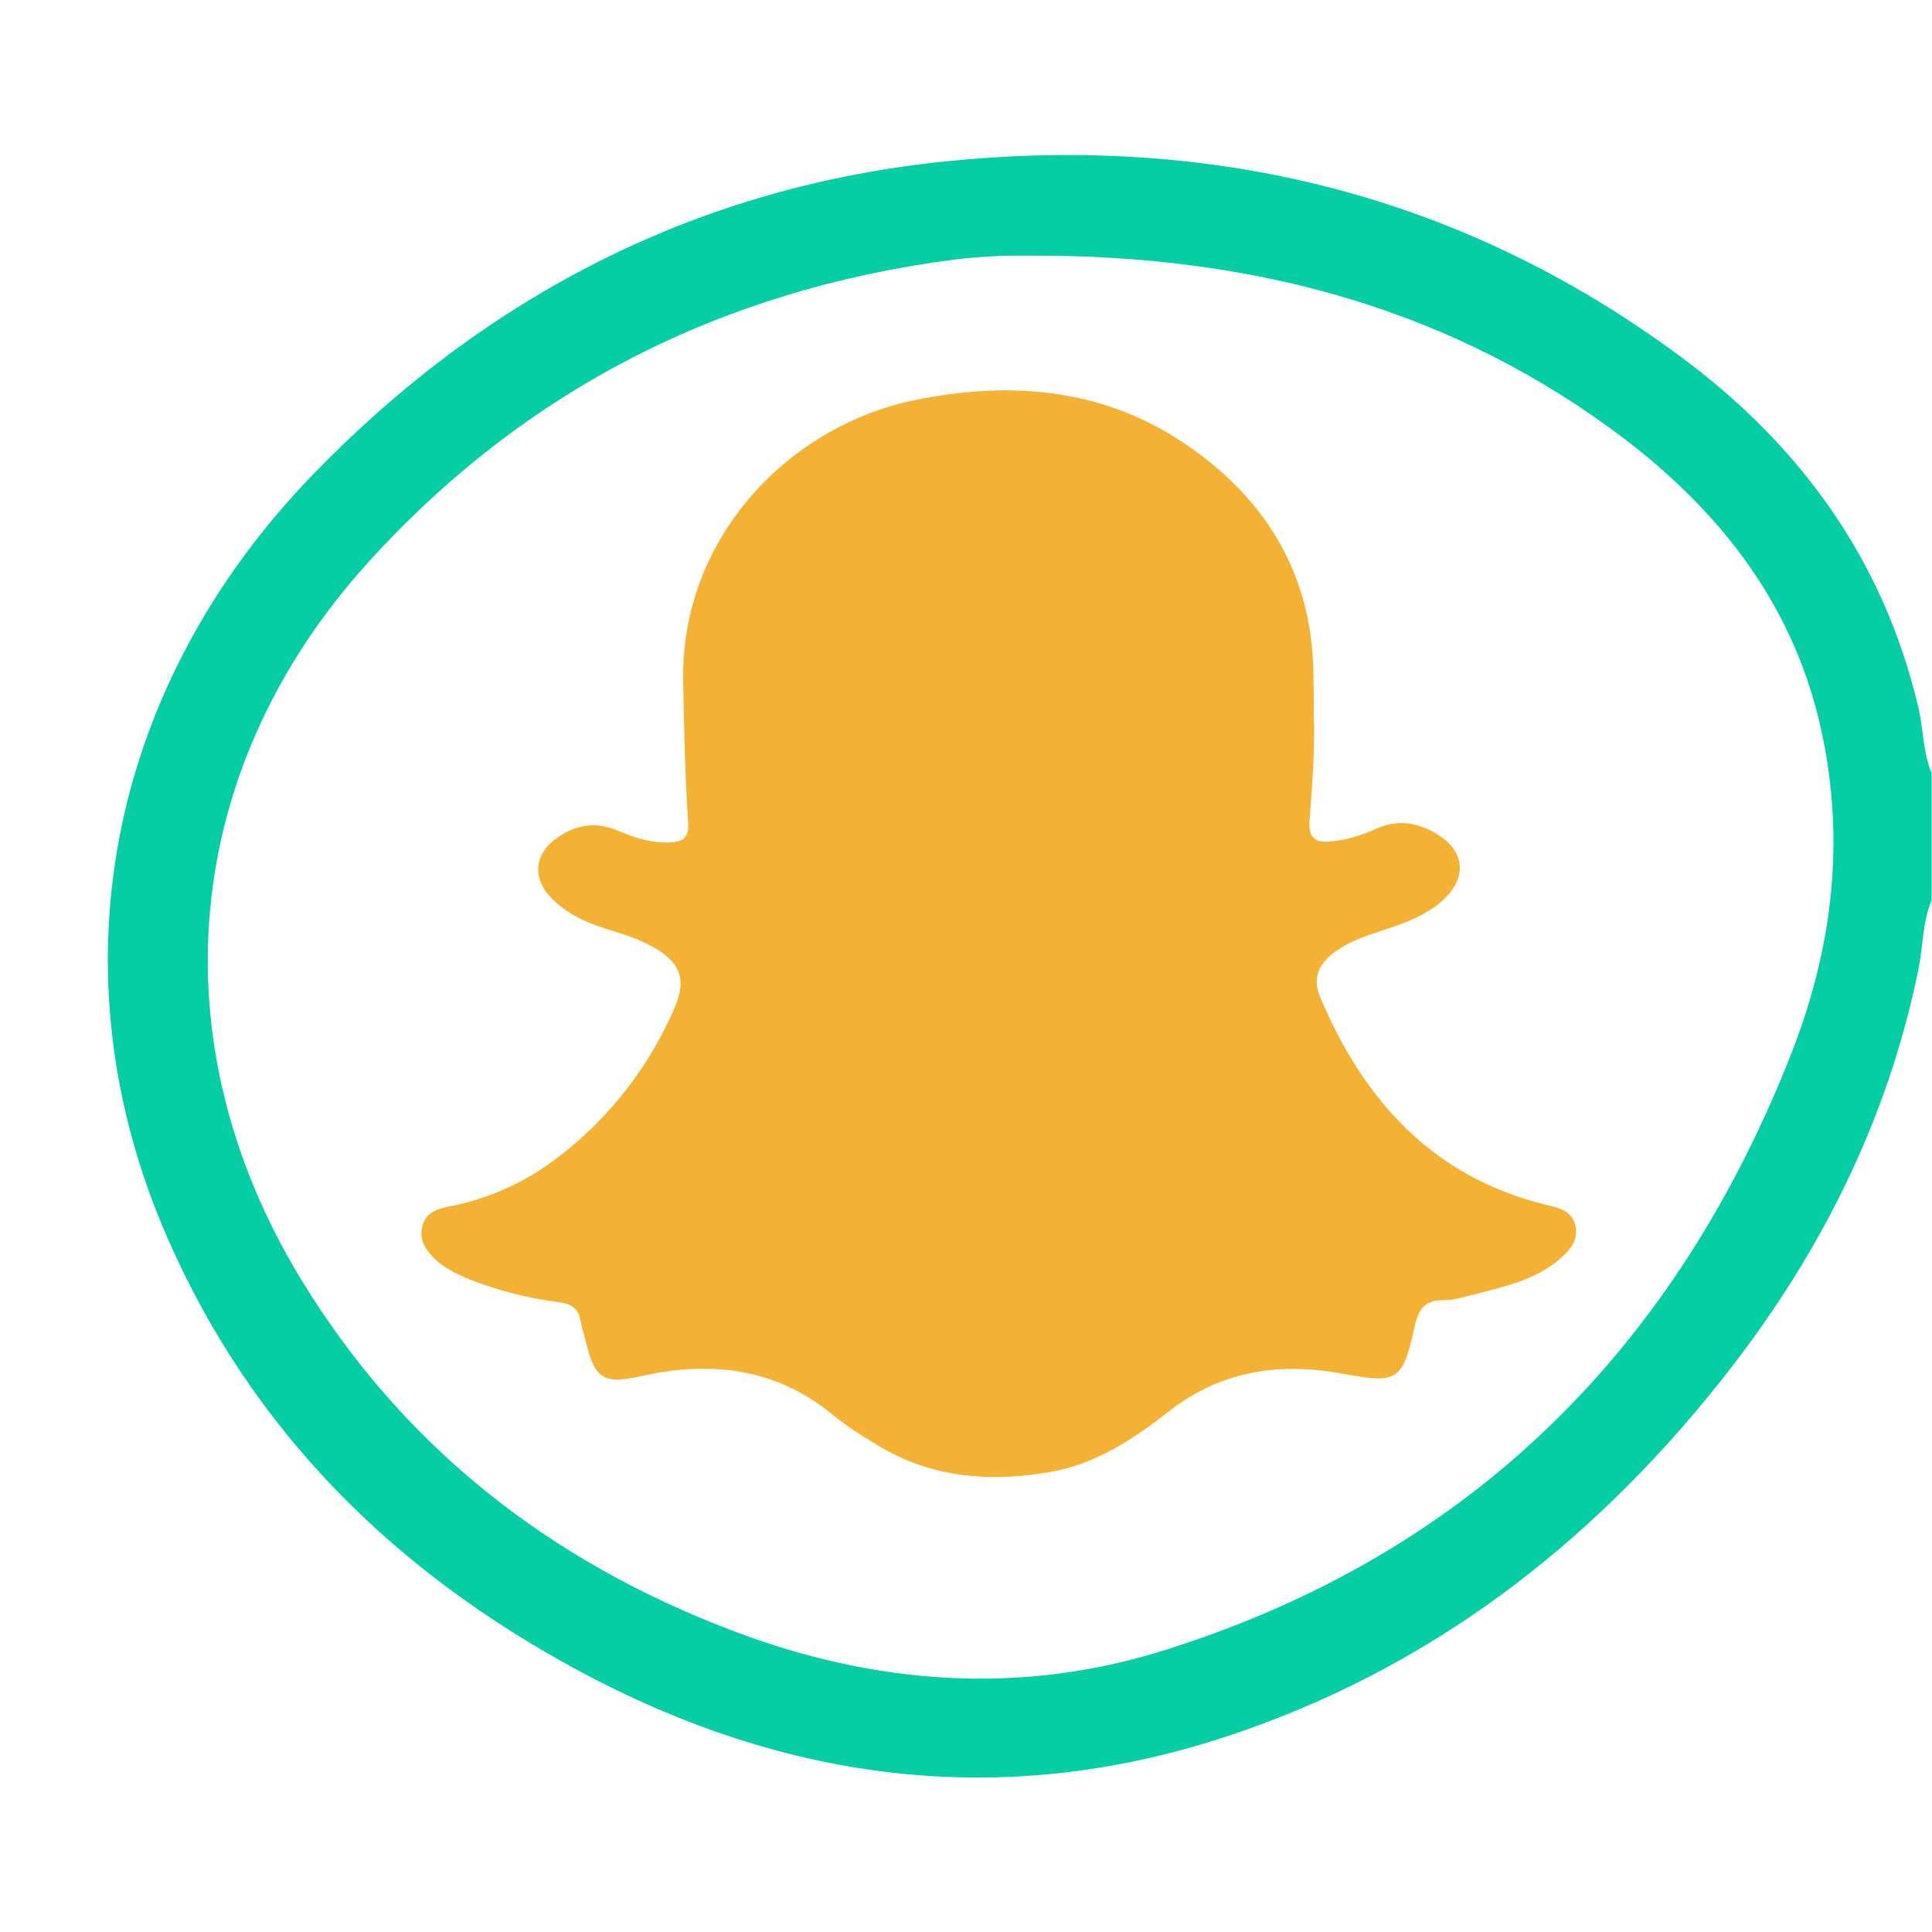 <?xml version="1.0" encoding="utf-8"?>
<!-- Generator: Adobe Illustrator 26.1.0, SVG Export Plug-In . SVG Version: 6.00 Build 0)  -->
<svg version="1.1" id="Layer_1" xmlns="http://www.w3.org/2000/svg" xmlns:xlink="http://www.w3.org/1999/xlink" x="0px" y="0px"
	 viewBox="0 0 500 500" style="enable-background:new 0 0 500 500;" xml:space="preserve">
<style type="text/css">
	.st0{fill:#05CEA4;}
	.st1{fill:#F3B233;}
</style>
<path class="st0" d="M499.9,233c-2.4,5.7-2.2,11.9-3.4,17.8c-8.1,39.8-26,74.9-51.1,106.5c-34,42.8-75.9,75-128.3,92.2
	c-58.2,19.1-114.1,11.5-167.3-17.1c-47.6-25.6-84.5-61.9-106.4-111.9C13.4,252.2,27.5,178.1,81,122.8c45-46.5,99.9-74.7,164.4-81.1
	c69.1-6.9,133.1,8.8,189.4,50.5c30.9,22.8,52.6,52.5,61.6,90.6c1.4,5.7,1.2,11.8,3.5,17.3L499.9,233z M273.2,66.2
	c-4.7,0-9.3-0.1-14,0c-4.2,0.2-8.3,0.5-12.4,1c-59.9,7.8-110.8,33.5-151.4,78.2c-48.6,53.6-55,124.3-17.3,186
	c26.4,43.2,64.3,72.7,111.4,90.6c36.8,14,74.5,16.9,112.1,5c79.4-25,132.5-78.5,162.4-155.4c10.2-26.4,13.5-53.9,7.5-81.9
	c-6.8-32.2-25.6-56.7-51.2-76.2C376.8,80.5,327,67,273.2,66.2z"/>
<path class="st1" d="M340,184.6c0.4,9.9-0.5,19-1.1,28.1c-0.3,4.2,1.7,5.4,5.2,5.1c4.2-0.4,8.2-1.5,12-3.3
	c5.5-2.5,10.7-1.7,15.7,1.3c7.2,4.3,8,11.1,1.9,16.9c-3.8,3.6-8.6,5.6-13.5,7.3c-4.7,1.6-9.6,2.9-13.8,5.7c-5.1,3.4-7,7.2-4.6,12.7
	c11.3,26.6,29.2,46.3,58.3,53.4c3.4,0.8,6.7,1.5,7.6,5.4c0.9,3.7-1.4,6.4-4,8.6c-6.1,5.3-13.8,7-21.4,9c-2.9,0.7-5.9,1.7-8.8,1.7
	c-5.3-0.1-6.6,3-7.5,7.3c-3,13.5-4.4,14.3-18,11.8c-16.4-3.1-31.6-1.1-45.3,9.5c-9.4,7.4-19.5,14.1-31.8,16
	c-15.9,2.6-31.2,1.1-45.1-7.9c-3.3-1.9-6.5-4.1-9.5-6.4c-14.8-12.6-31.8-14.8-50.2-10.7c-10.1,2.2-12.1,0.9-14.6-9.3
	c-0.4-1.6-0.9-3.2-1.2-4.8c-0.5-3.3-2.4-4.6-5.7-5c-7.9-1-15.7-3-23.1-5.9c-3.4-1.4-6.7-3-9.3-5.6c-2.1-2.2-3.8-4.8-2.9-8.1
	c0.8-3.5,3.7-4.5,6.7-5.1c10.5-2,20.4-6.5,28.8-13.1c13-10,23.2-23.2,29.7-38.2c3.4-7.6,1.5-12.1-5.8-16.1c-3.8-2.1-8-3.3-12.1-4.6
	c-5.3-1.7-10.2-4-14.1-8.1c-4.7-4.9-4.2-11.1,1.3-15.1c4.9-3.6,10.2-4.6,15.9-2.2c4.5,1.9,9,3.4,14,3.1c3.2-0.2,4.6-1.4,4.4-4.9
	c-0.8-12.4-1.1-24.9-1.3-37.4c-0.4-36.4,27.1-65.5,60.2-72.2c25.2-5.1,49.6-2.9,71.2,12.4c19.9,14,31.3,33.2,31.7,58.1
	C340,177.7,340,181.5,340,184.6z"/>
</svg>
